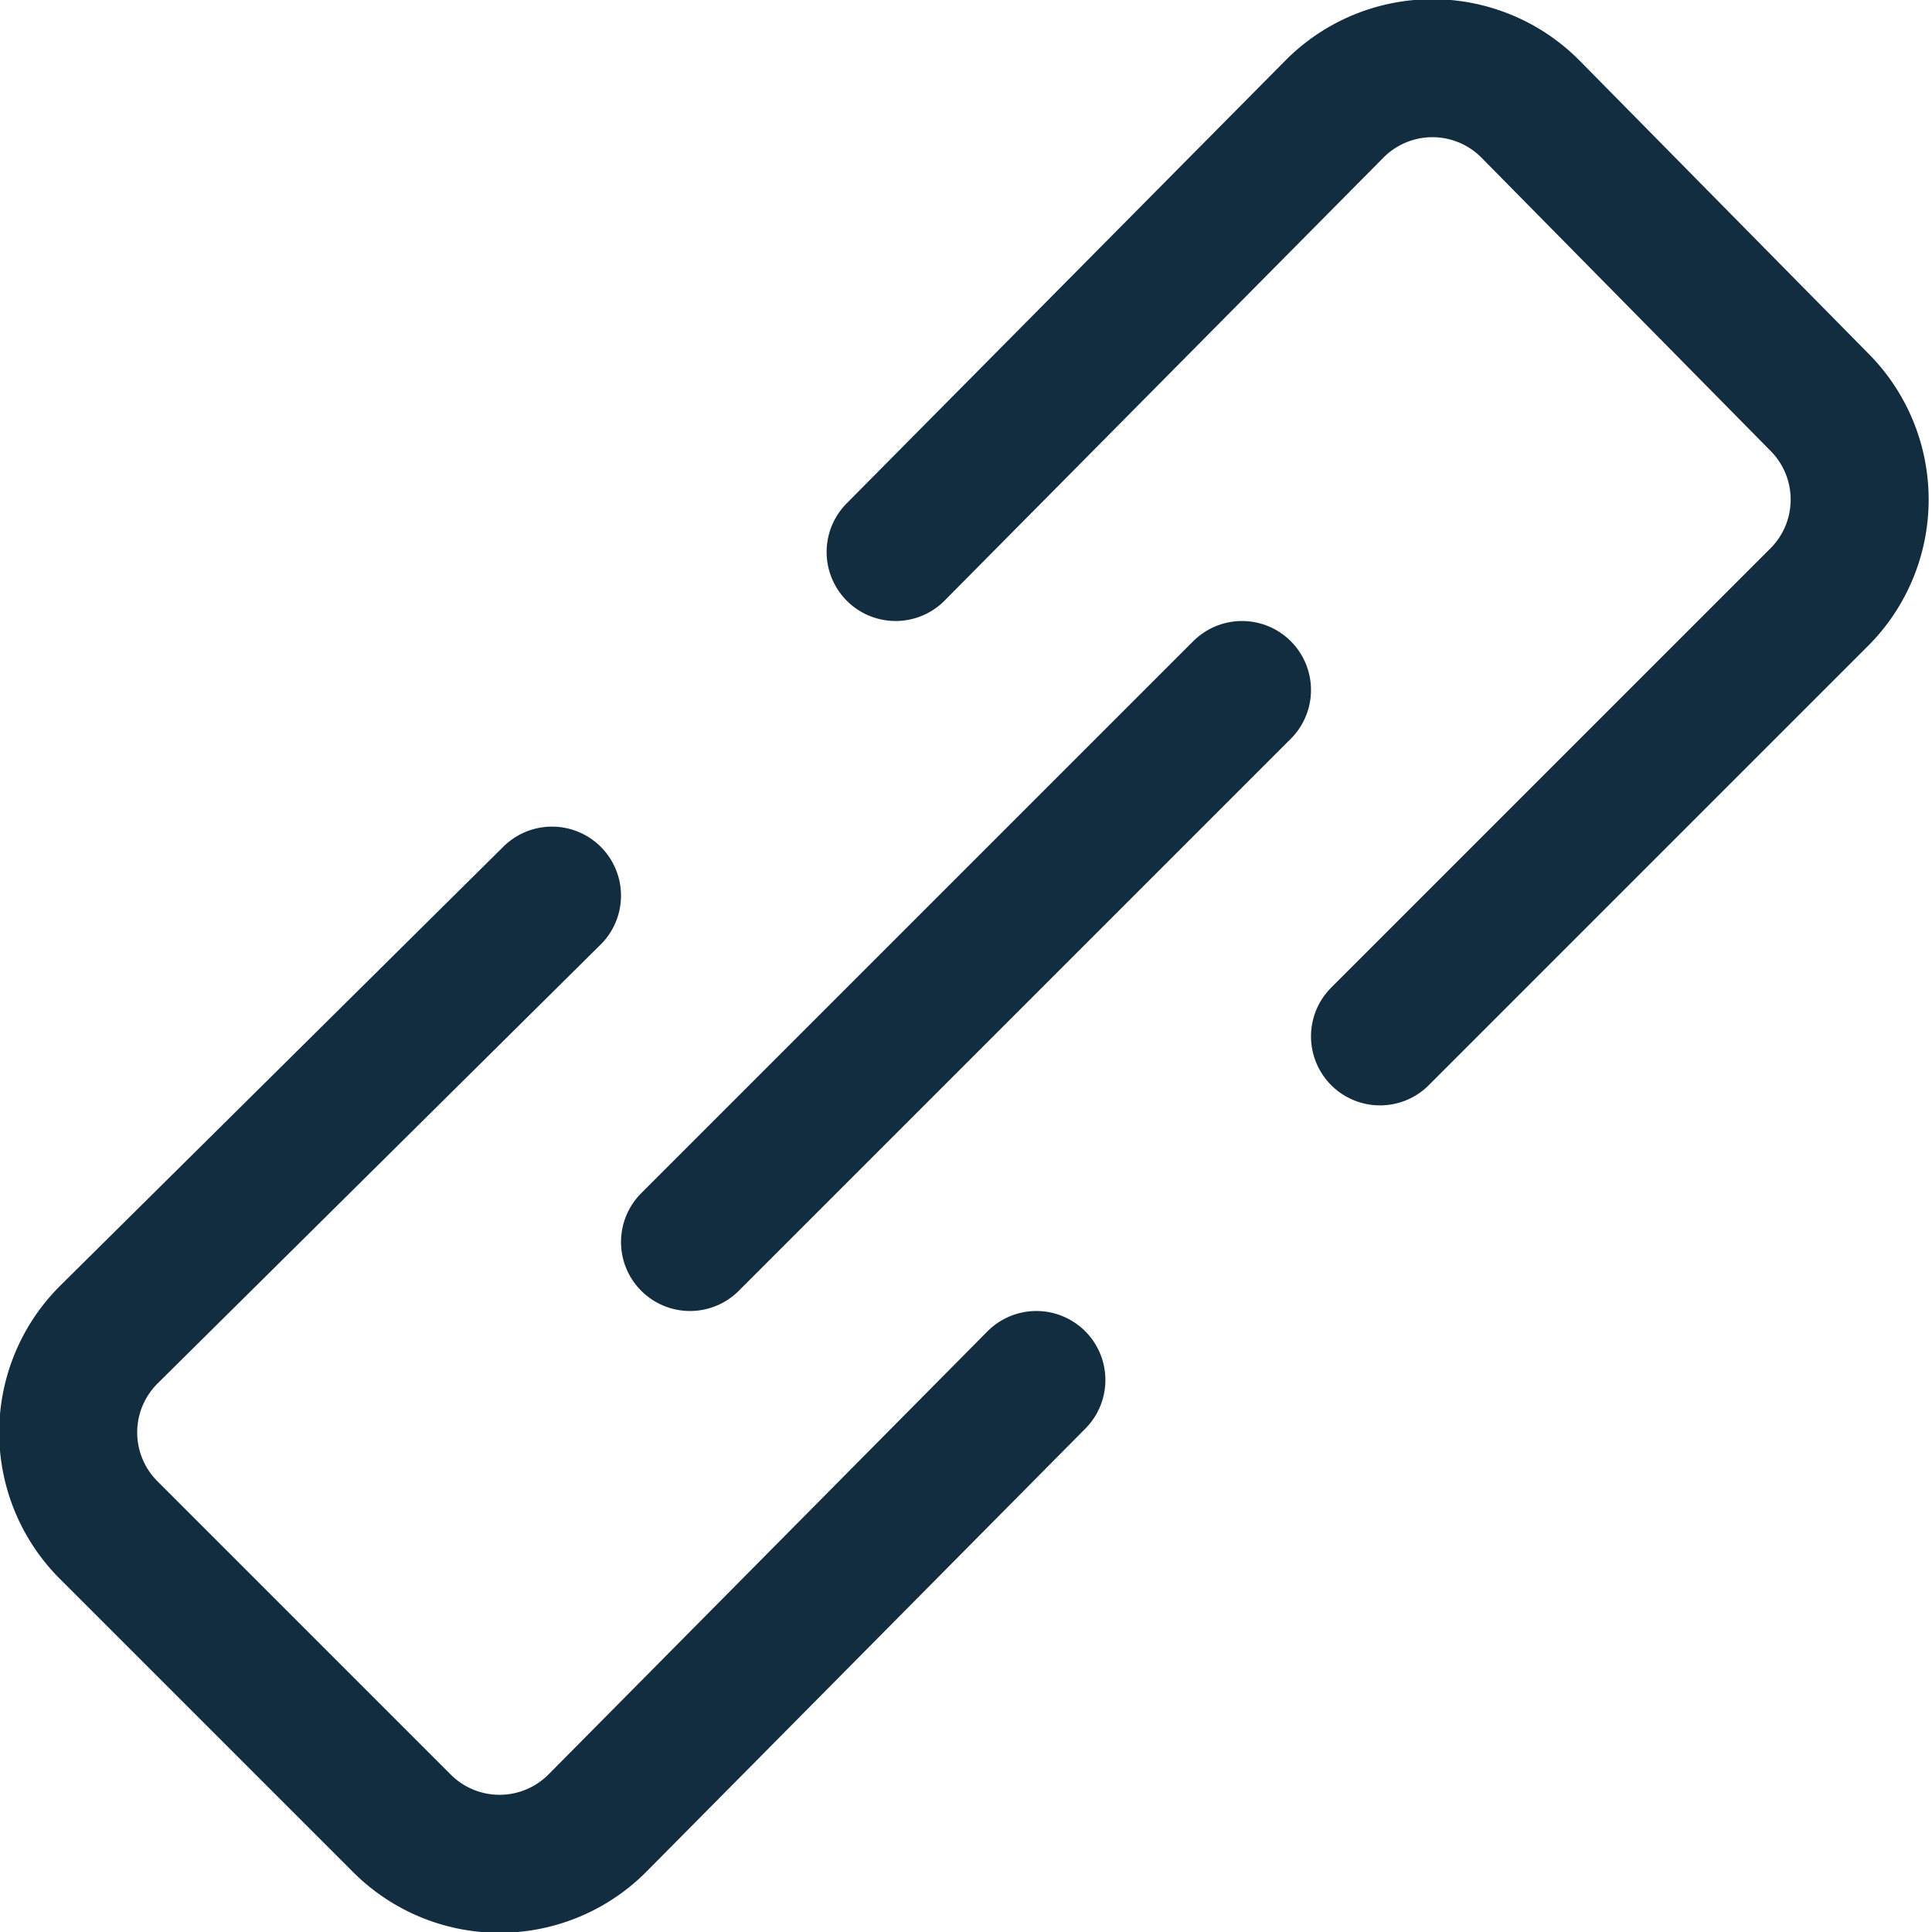 <svg xmlns="http://www.w3.org/2000/svg" viewBox="0 0 14 14" height="48" width="48"><g><path d="M4,6.49.79,9.67a1,1,0,0,0,0,1.42l2.12,2.12a1,1,0,0,0,1.42,0L7.51,10" fill="none" stroke="#122d40" stroke-linecap="round" stroke-linejoin="round"></path><path d="M10,7.51l3.18-3.18a1,1,0,0,0,0-1.42L11.09.79a1,1,0,0,0-1.42,0L6.49,4" fill="none" stroke="#122d40" stroke-linecap="round" stroke-linejoin="round"></path><line x1="9" y1="5" x2="5" y2="9" fill="none" stroke="#122d40" stroke-linecap="round" stroke-linejoin="round"></line></g></svg>